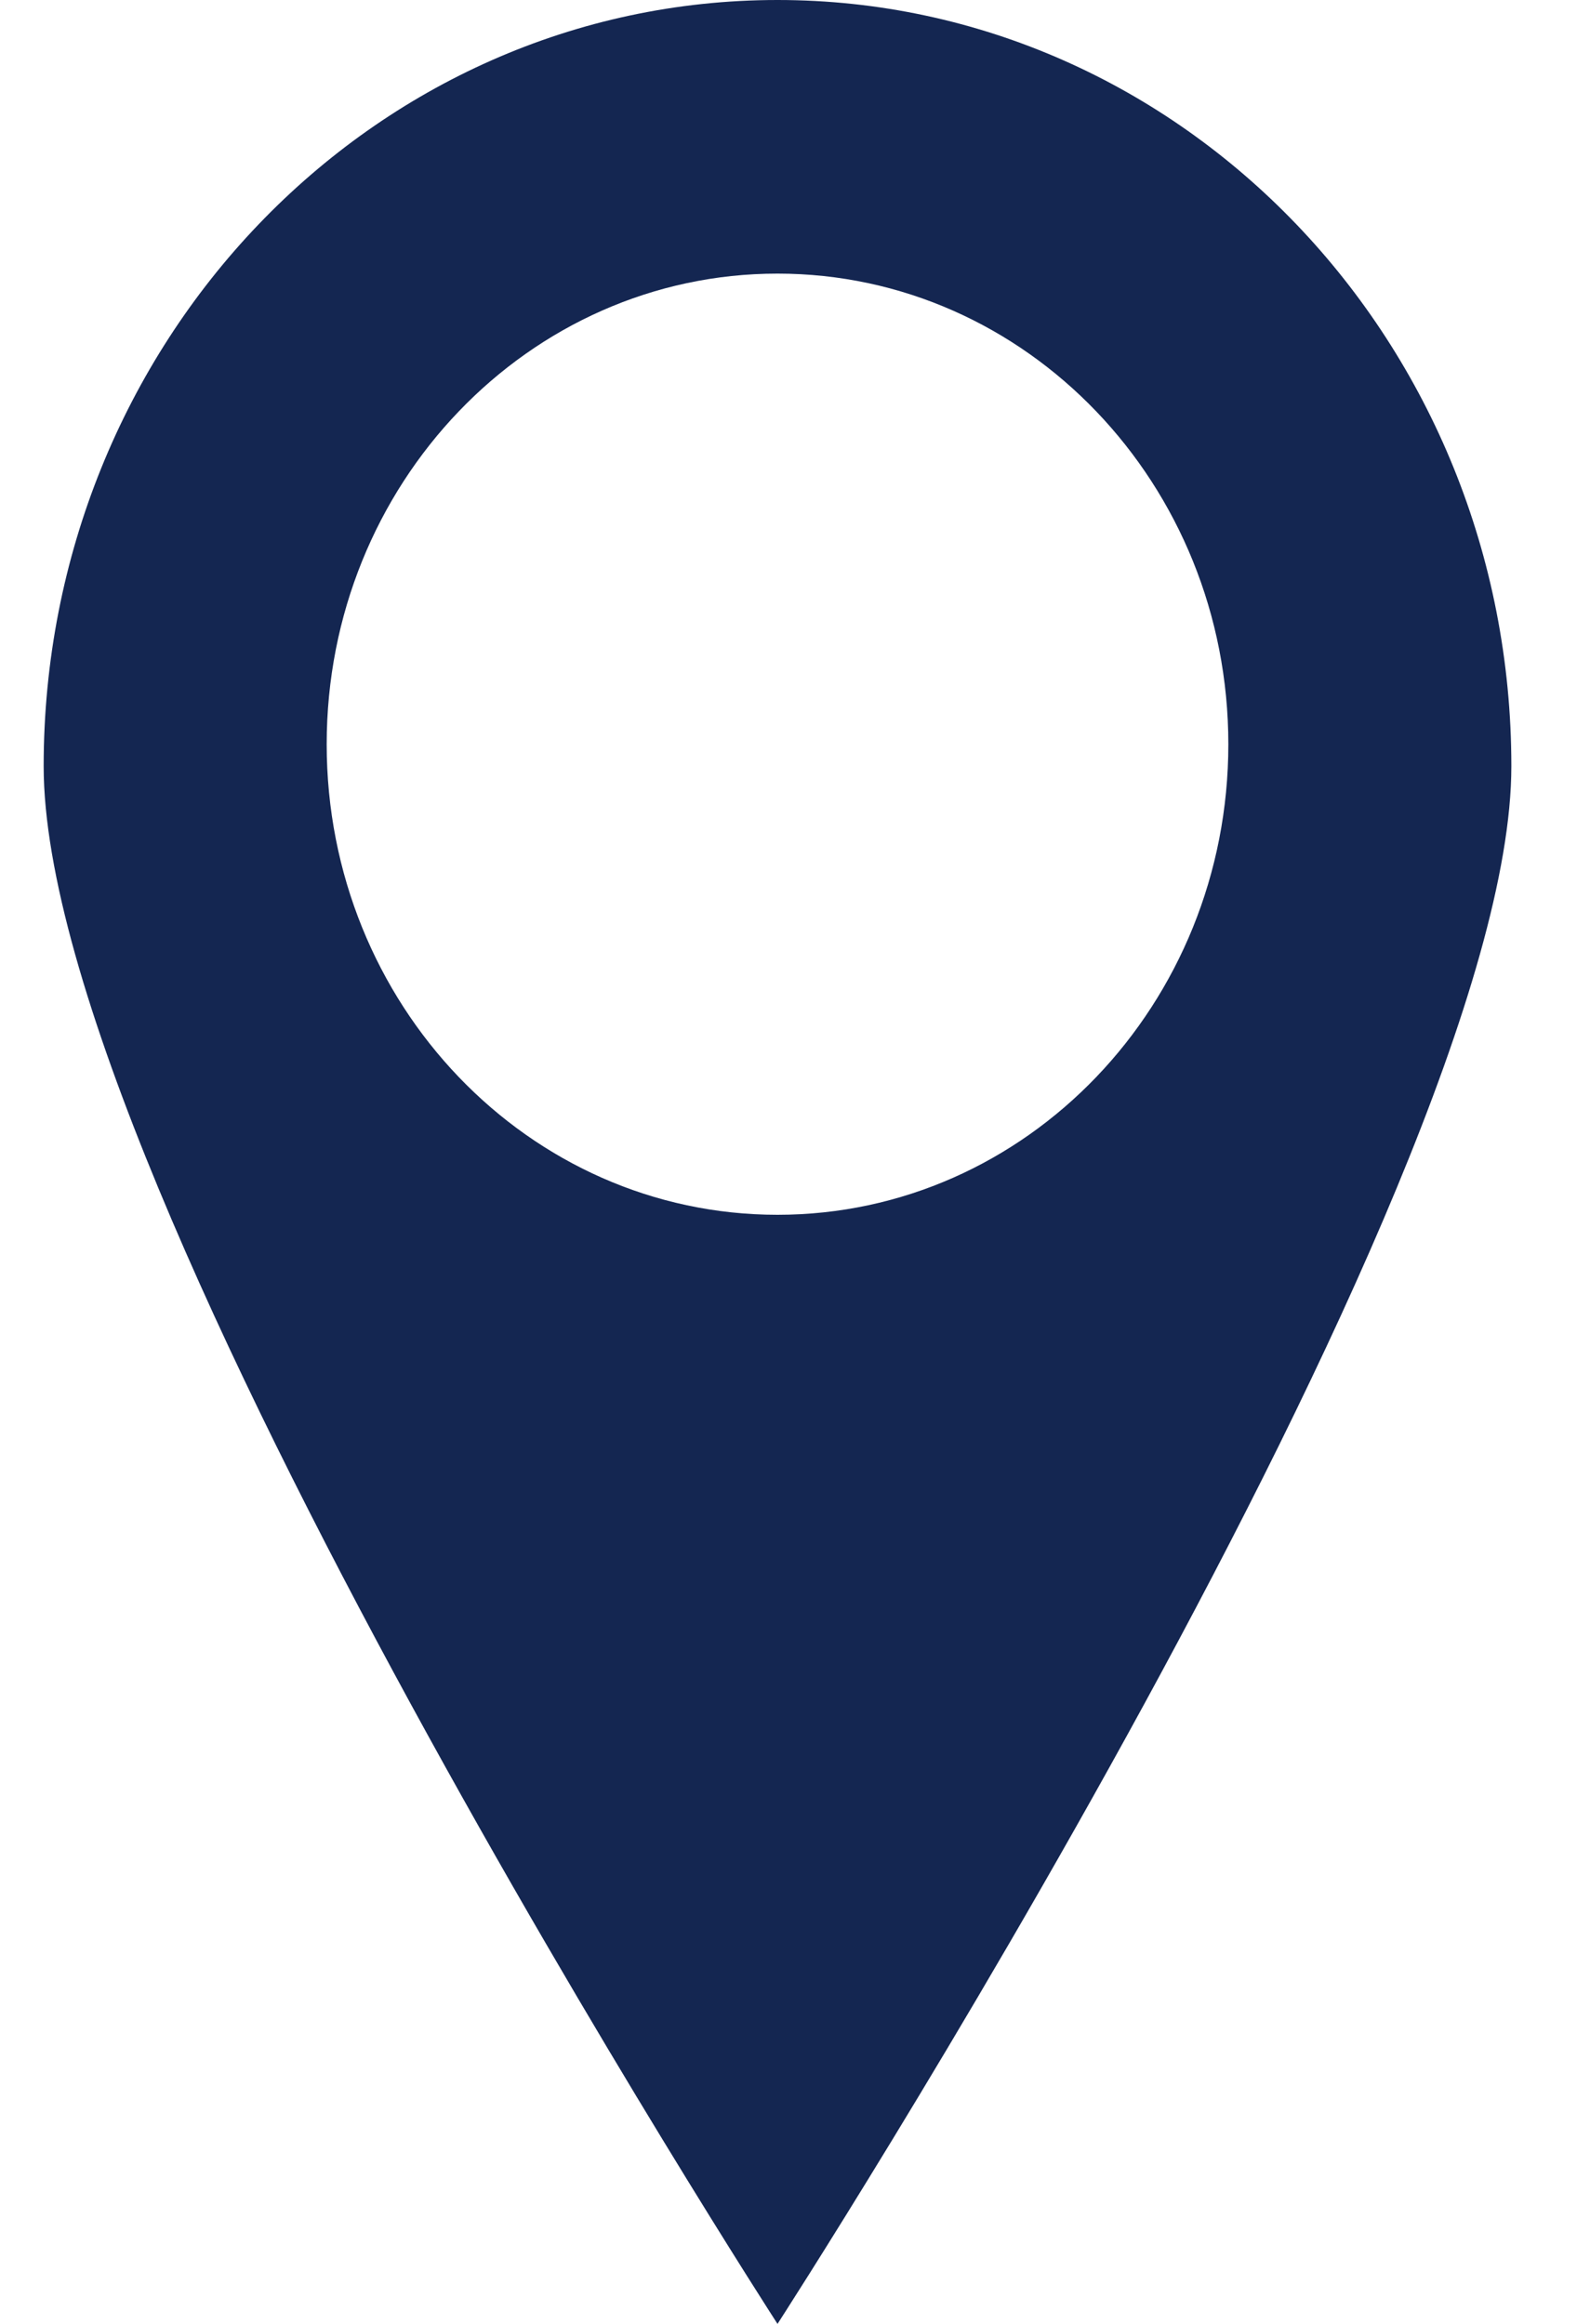 <?xml version="1.0" encoding="UTF-8"?>
<svg width="13px" height="19px" viewBox="0 0 13 19" version="1.1" xmlns="http://www.w3.org/2000/svg" xmlns:xlink="http://www.w3.org/1999/xlink">
    <title>Group 6</title>
    <defs>
        <filter color-interpolation-filters="auto" id="filter-1">
            <feColorMatrix in="SourceGraphic" type="matrix" values="0 0 0 0 1 0 0 0 0 0.42 0 0 0 0 0 0 0 0 1 0"></feColorMatrix>
        </filter>
    </defs>
    <g id="Component-Sets" stroke="none" stroke-width="1" fill="#142651" fill-rule="evenodd">
        <g id="Update-7.21" transform="translate(-705, -1389)">
            <g id="Top-Nav/Local" transform="translate(42.357, 1374)">
                <g id="Location-UI" transform="translate(476.5, 15)">
                    <g id="Group-6" transform="translate(186.5, 0)" filter="#142651">
                        <g>
                            <path d="M6,9.932 C3.964,9.932 2.314,8.21 2.314,6.085 C2.314,3.96 3.964,2.237 6,2.237 C8.036,2.237 9.686,3.96 9.686,6.085 C9.686,8.21 8.036,9.932 6,9.932 M6,0 C2.686,0 0,2.804 0,6.264 C0,9.723 6,19 6,19 C6,19 12,9.723 12,6.264 C12,2.804 9.314,0 6,0" id="Location-Icon" fill="#142651"></path>
                        </g>
                    </g>
                </g>
            </g>
        </g>
    </g>
</svg>